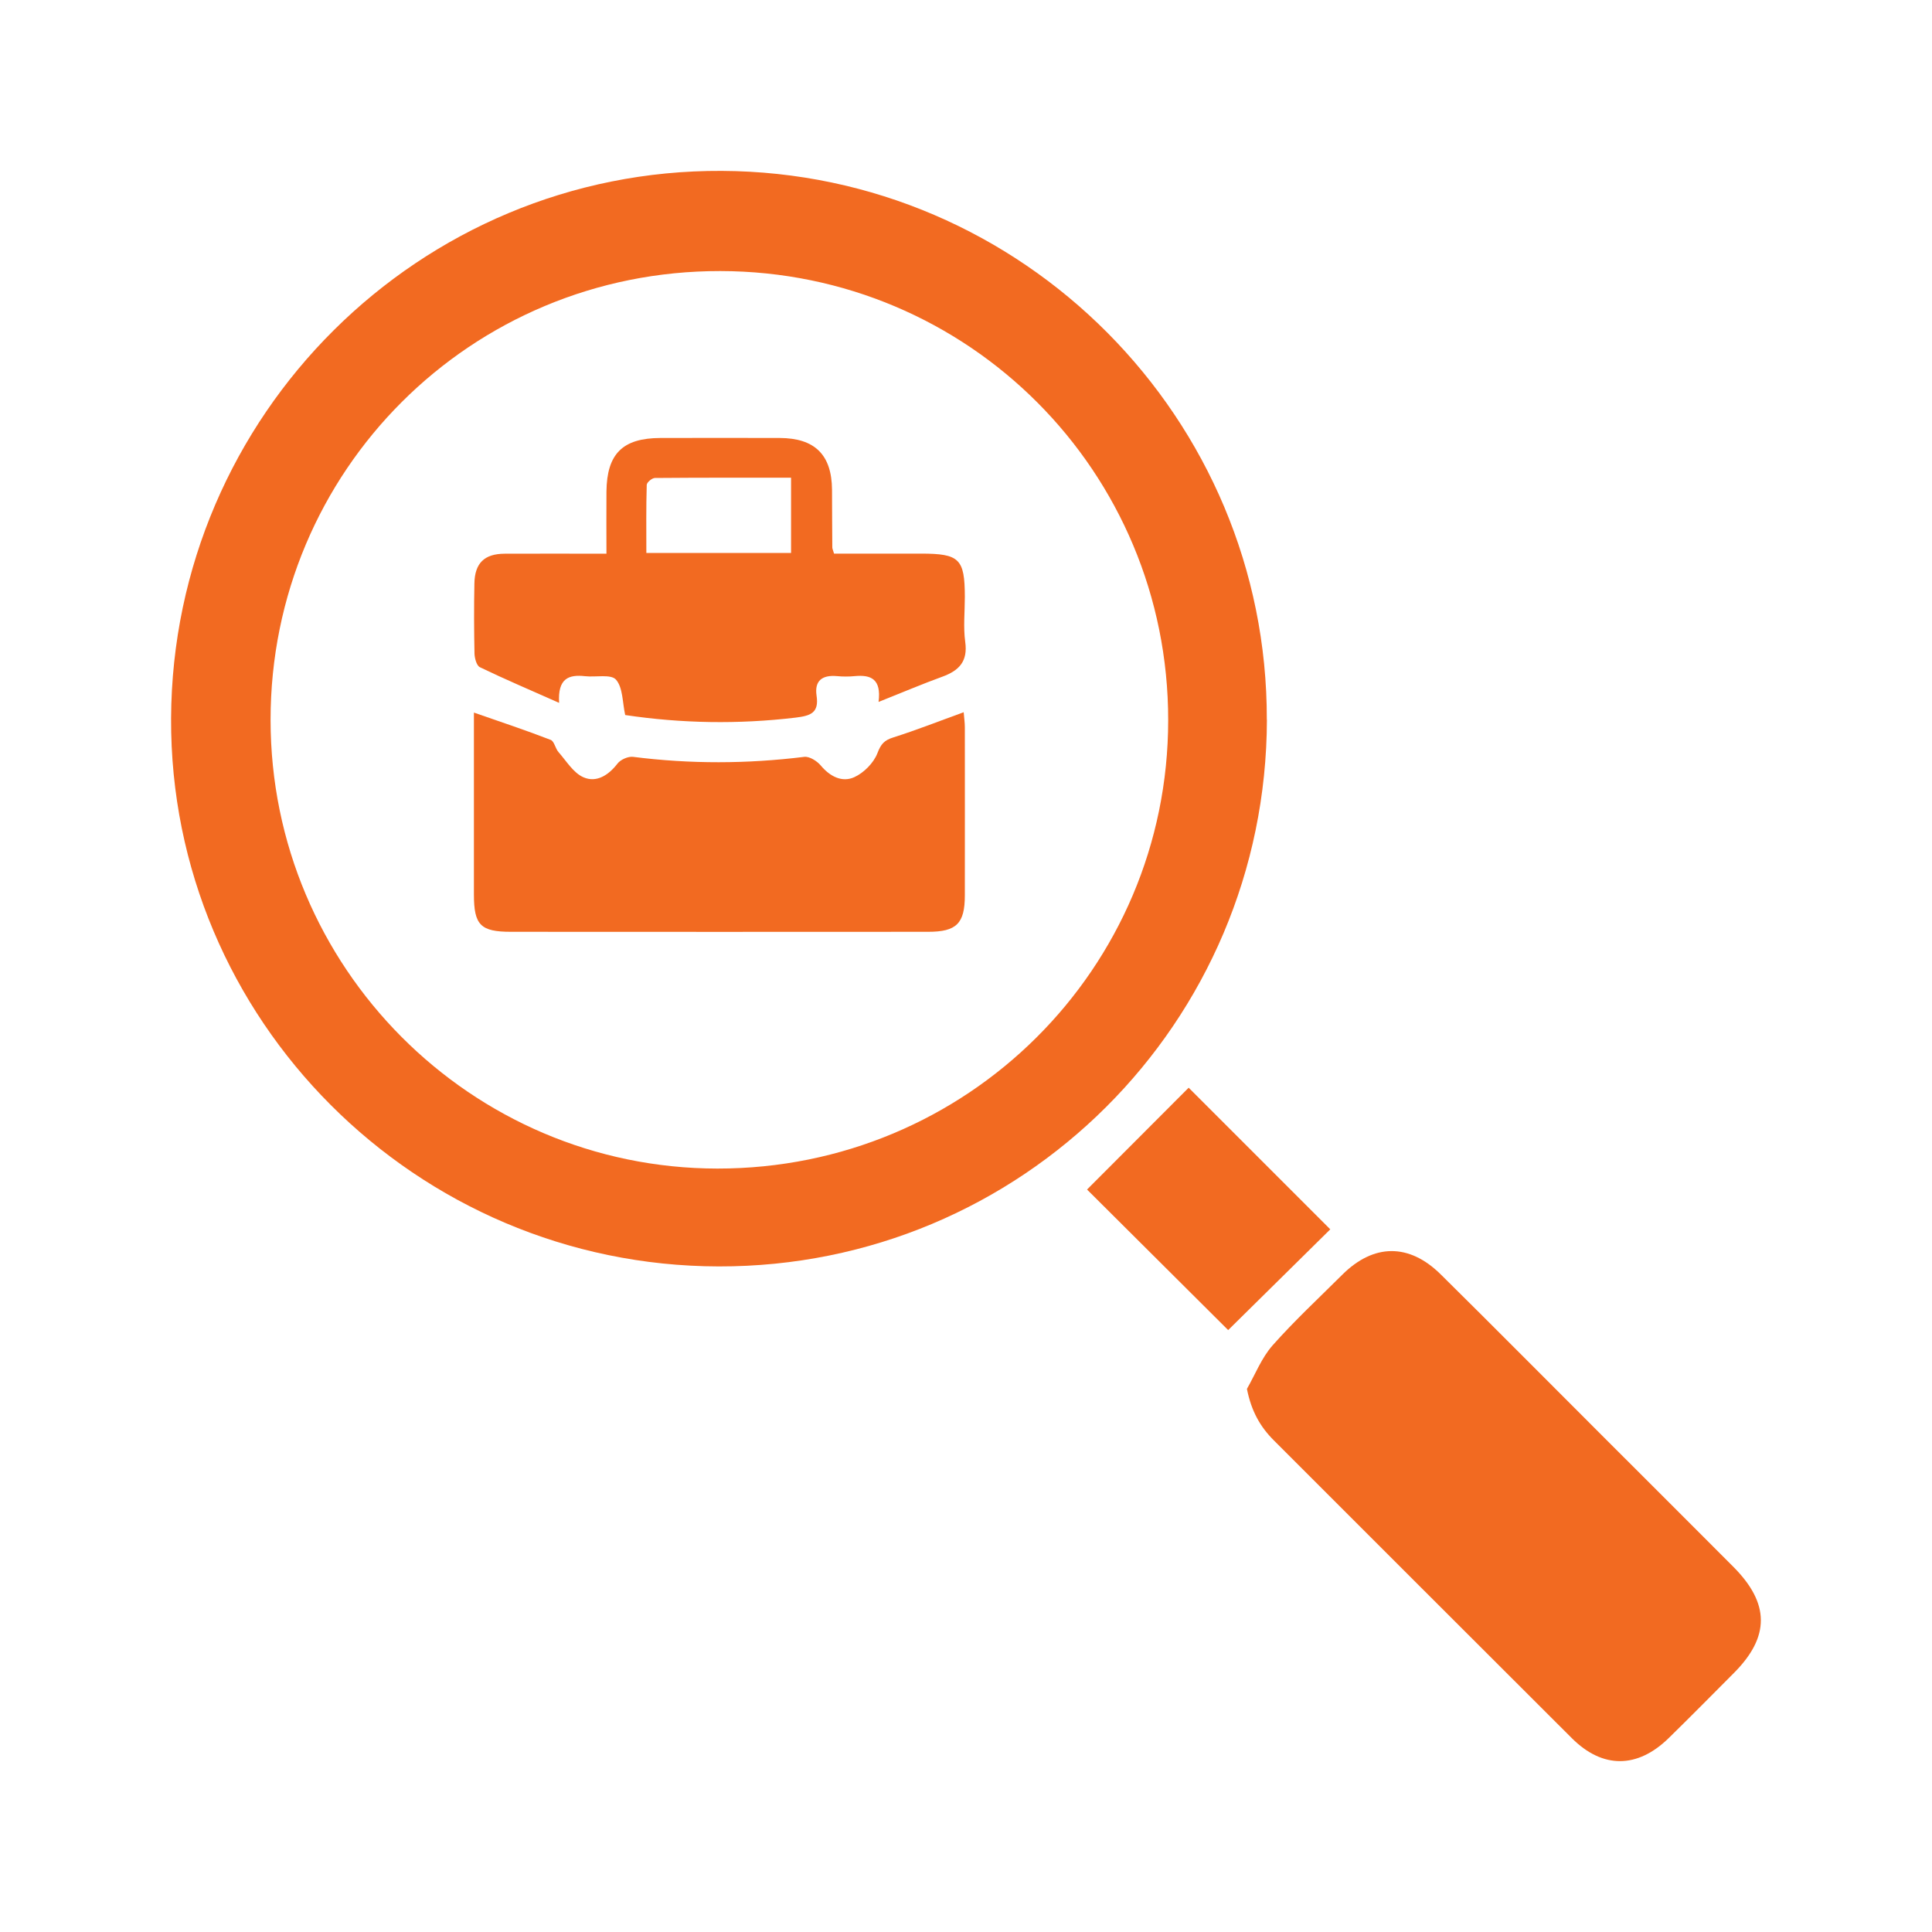 <?xml version="1.0" encoding="UTF-8"?>
<svg id="Layer_1" data-name="Layer 1" xmlns="http://www.w3.org/2000/svg" viewBox="0 0 200 200">
  <defs>
    <style>
      .cls-1 {
        fill: #f26a21;
        stroke-width: 0px;
      }
    </style>
  </defs>
  <path class="cls-1" d="M131.15,74.5c-.07,31.4-25.4,56.66-56.75,56.6-31.35-.06-56.83-25.57-56.69-56.74.15-31.39,25.73-56.83,57.01-56.67,31.19.15,56.49,25.63,56.42,56.81ZM28.01,74.52c0,25.61,20.73,46.42,46.25,46.45,25.83.02,46.66-20.69,46.67-46.41.02-25.73-20.65-46.46-46.36-46.5-25.82-.04-46.57,20.67-46.56,46.47Z"/>
  <path class="cls-1" d="M129.08,143.78c.87-1.52,1.52-3.22,2.66-4.51,2.27-2.56,4.79-4.9,7.22-7.32,3.24-3.22,6.9-3.27,10.18-.03,5.68,5.61,11.29,11.28,16.94,16.92,4.45,4.45,8.92,8.9,13.36,13.36,3.77,3.79,3.79,7.23.06,10.98-2.24,2.25-4.48,4.52-6.75,6.74-3.24,3.17-6.84,3.2-10.03.02-10.29-10.26-20.55-20.54-30.83-30.81-1.43-1.42-2.35-3.04-2.81-5.36Z"/>
  <path class="cls-1" d="M112.53,123.14c3.59-3.6,7.1-7.12,10.52-10.54,4.53,4.53,9.59,9.59,14.66,14.66-3.44,3.39-7.05,6.96-10.57,10.43-4.95-4.93-10.05-10.01-14.61-14.55Z"/>
  <path class="cls-1" d="M49.04,73.76c2.85.99,5.43,1.85,7.96,2.83.38.14.48.89.82,1.27.81.92,1.53,2.14,2.57,2.6,1.34.59,2.59-.19,3.53-1.41.32-.42,1.11-.77,1.63-.7,5.9.75,11.8.73,17.7,0,.54-.07,1.33.43,1.72.9.95,1.13,2.19,1.77,3.45,1.21,1-.45,2.02-1.48,2.41-2.49.36-.95.71-1.34,1.64-1.63,2.4-.76,4.75-1.69,7.29-2.61.05.62.12,1.09.12,1.56,0,5.8.01,11.59,0,17.39,0,2.92-.86,3.78-3.8,3.78-14.4.01-28.79.01-43.19,0-3.15,0-3.83-.71-3.83-3.86,0-6.23,0-12.45,0-18.84Z"/>
  <path class="cls-1" d="M90.95,72.65c.3-2.38-.81-2.81-2.45-2.66-.62.06-1.25.06-1.87,0-1.5-.13-2.33.46-2.1,2.02.27,1.79-.61,2.09-2.19,2.28-5.91.7-11.79.6-17.62-.27-.29-1.31-.23-2.83-.95-3.66-.52-.6-2.1-.24-3.2-.36-1.68-.19-2.85.21-2.69,2.76-2.95-1.31-5.61-2.44-8.2-3.69-.34-.16-.54-.91-.56-1.39-.05-2.43-.06-4.86-.01-7.29.04-2.09,1.03-3.06,3.12-3.07,3.42-.02,6.84,0,10.55,0,0-2.23-.02-4.33,0-6.43.04-3.92,1.68-5.54,5.59-5.55,4.11-.01,8.23-.01,12.34,0,3.65.01,5.39,1.75,5.42,5.35.01,1.99.01,3.99.03,5.98,0,.12.06.24.18.64,2.94,0,5.96,0,8.99,0,4,0,4.54.54,4.55,4.47,0,1.56-.17,3.14.04,4.67.28,2.01-.63,2.96-2.34,3.59-2.09.76-4.14,1.63-6.62,2.62ZM81.89,57.23v-7.78c-4.77,0-9.43-.01-14.09.03-.3,0-.84.45-.85.71-.07,2.33-.04,4.67-.04,7.05h14.97Z"/>
</svg>
